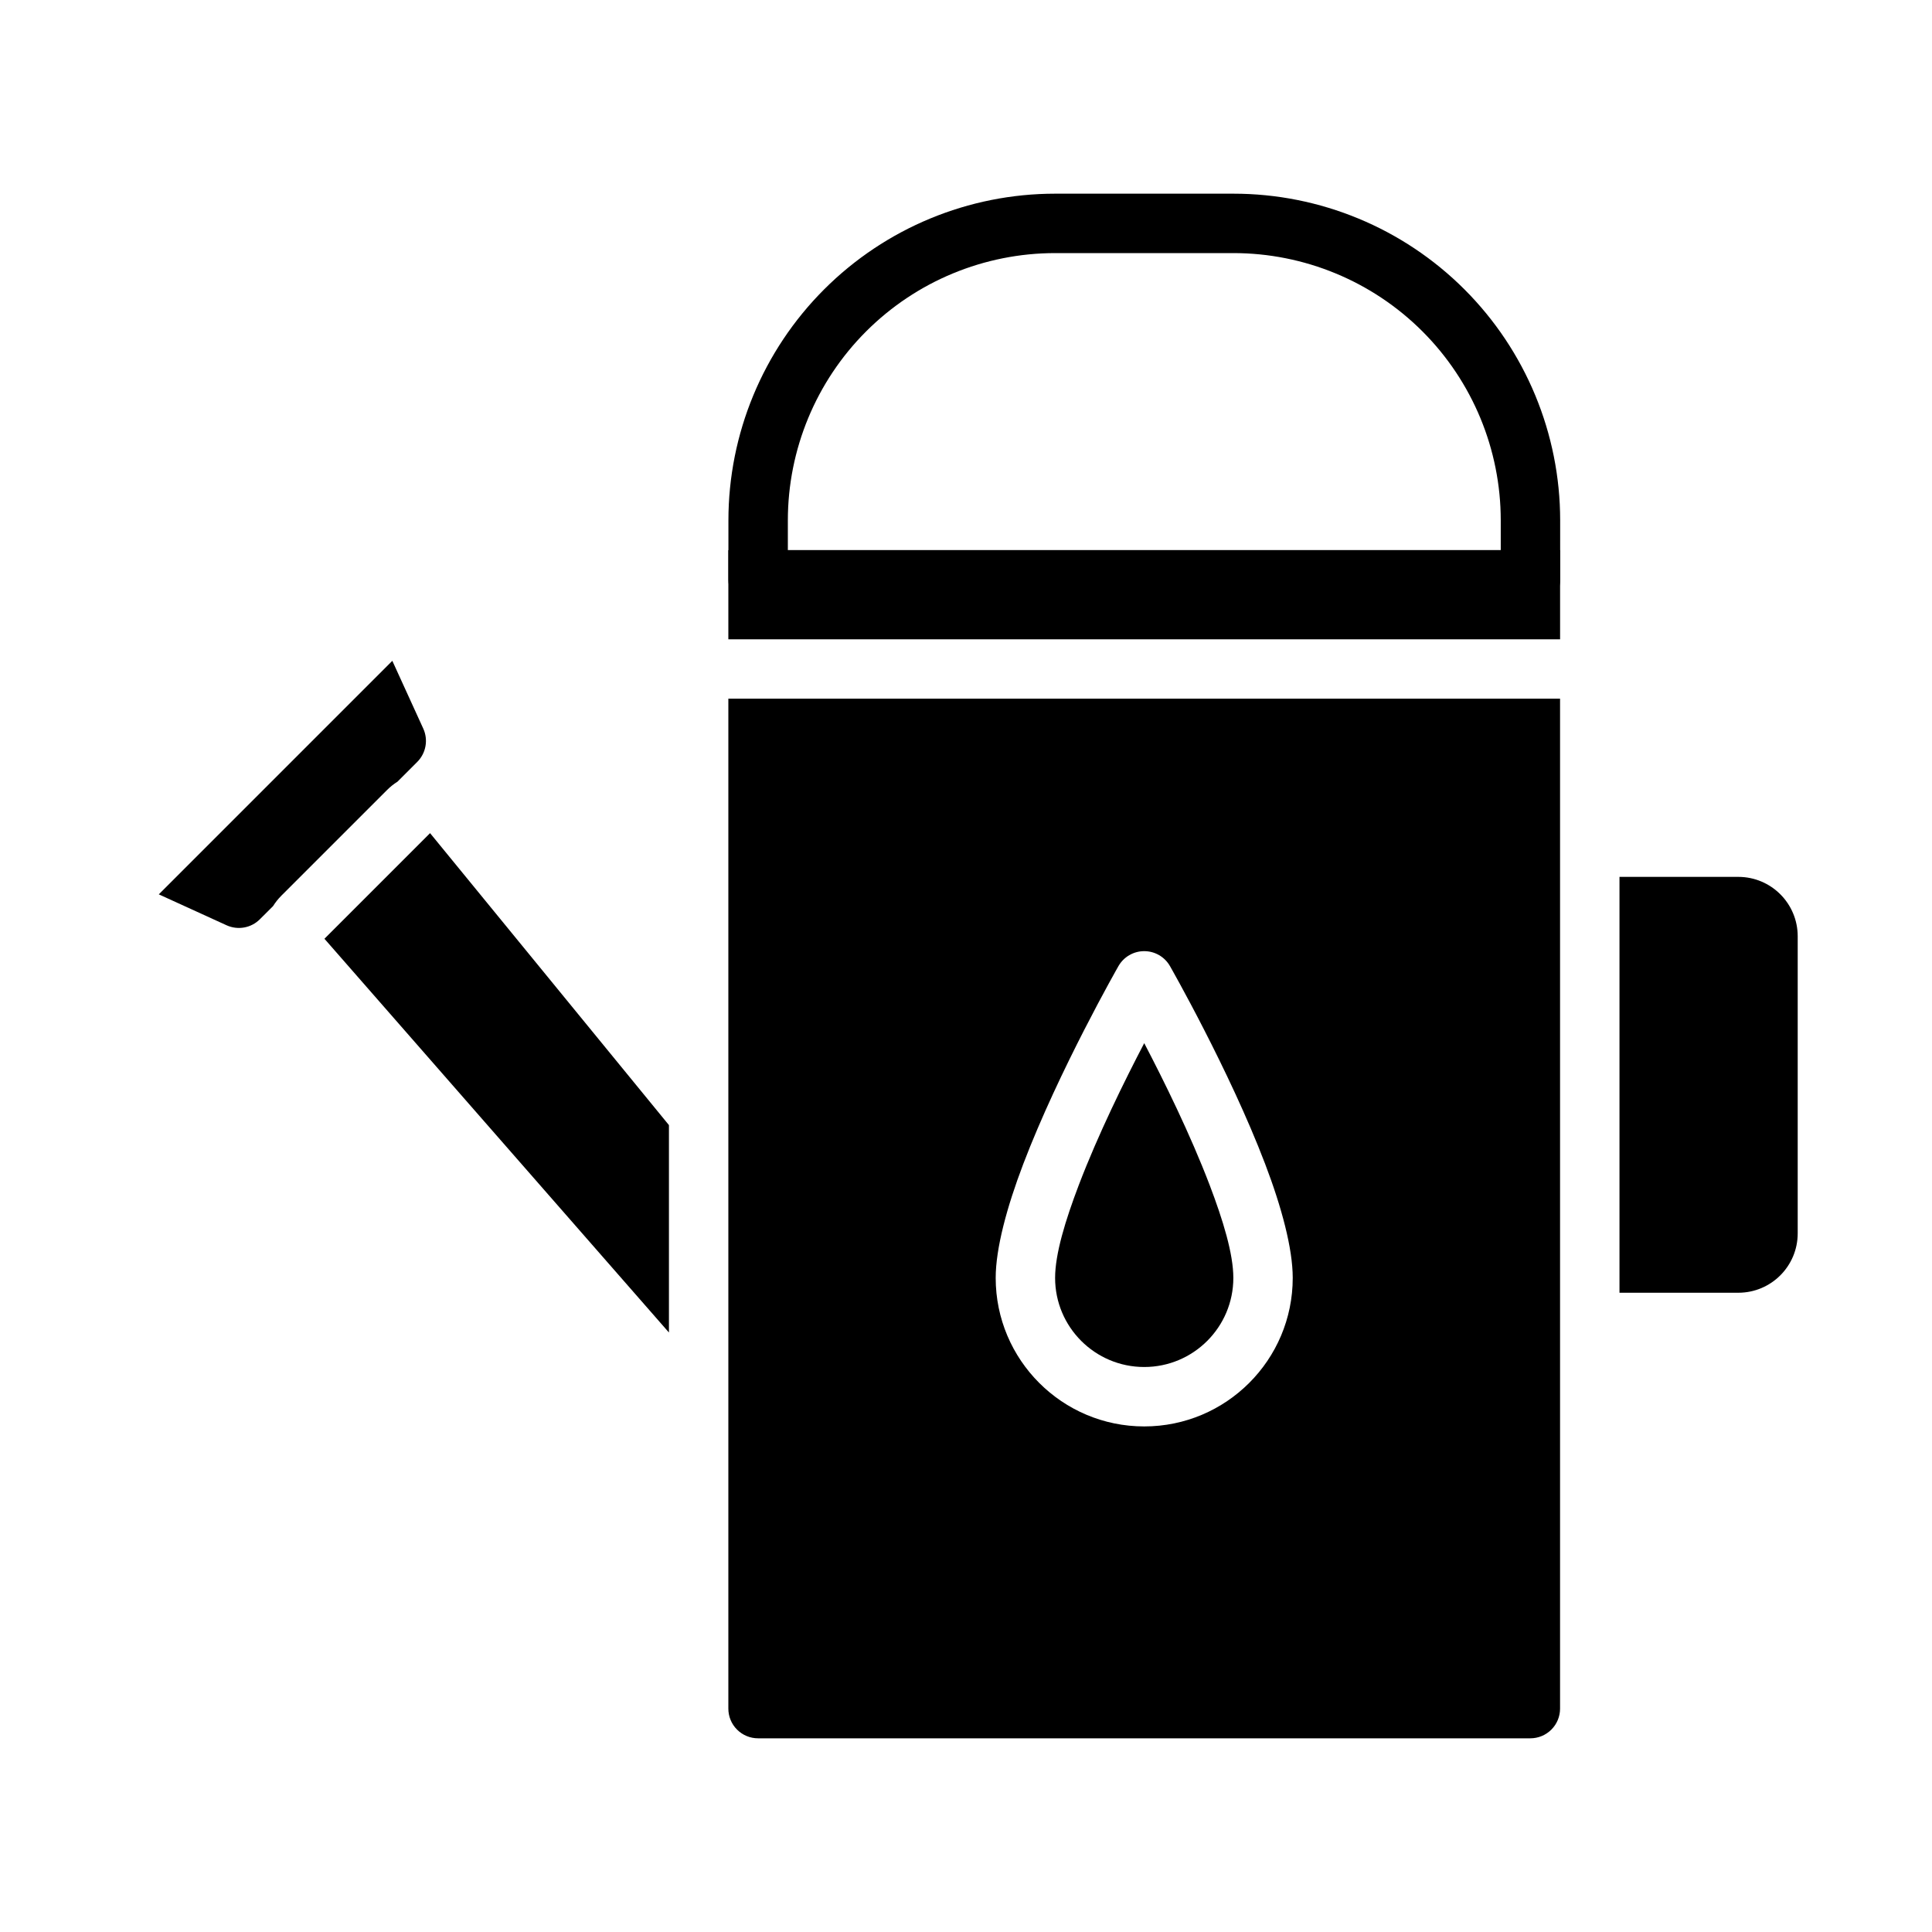 <?xml version="1.0" encoding="UTF-8"?>
<!-- Uploaded to: ICON Repo, www.iconrepo.com, Generator: ICON Repo Mixer Tools -->
<svg fill="#000000" width="800px" height="800px" version="1.1" viewBox="144 144 512 512" xmlns="http://www.w3.org/2000/svg">
 <g fill-rule="evenodd">
  <path d="m557.46 281.92c0-22.969-9.129-44.992-25.367-61.23-16.238-16.242-38.262-25.363-61.23-25.363h-47.227c-22.969 0-44.988 9.121-61.23 25.363-16.238 16.238-25.367 38.262-25.367 61.23v15.742c0 4.348 3.527 7.875 7.875 7.875h204.67c4.352 0 7.875-3.527 7.875-7.875zm-15.746 7.867v-7.867c0-18.789-7.465-36.812-20.75-50.098-13.285-13.285-31.309-20.75-50.102-20.75h-47.227c-18.793 0-36.816 7.465-50.102 20.75-13.285 13.285-20.746 31.309-20.746 50.098v7.867z"/>
  <path d="m337.02 329.15v267.65c0 2.086 0.824 4.09 2.305 5.562 1.473 1.48 3.481 2.309 5.566 2.309h204.67c2.086 0 4.094-0.828 5.566-2.309 1.48-1.473 2.305-3.477 2.305-5.562v-267.65zm117.04 70.883c-1.398-2.457-4.004-3.969-6.832-3.969-2.824 0-5.43 1.512-6.832 3.969 0 0-15.754 27.582-25.207 52.402-4.367 11.461-7.32 22.422-7.32 30.223 0 21.727 17.633 39.359 39.359 39.359 21.727 0 39.359-17.633 39.359-39.359 0-7.801-2.949-18.762-7.32-30.223-9.453-24.82-25.207-52.402-25.207-52.402z"/>
  <path d="m447.23 420.45c-5.164 9.871-12.211 24.152-17.336 37.59-3.562 9.367-6.281 18.246-6.281 24.617 0 13.035 10.582 23.613 23.617 23.613 13.035 0 23.617-10.578 23.617-23.613 0-6.371-2.715-15.25-6.281-24.617-5.125-13.438-12.172-27.719-17.336-37.59z"/>
  <path d="m229.98 392.78 91.297 104.35v-54.965l-63.305-77.375z"/>
  <path d="m573.18 376.38v110.21h31.488c8.699 0 15.742-7.043 15.742-15.742v-78.723c0-8.695-7.043-15.742-15.742-15.742z"/>
  <path d="m249.34 351.15 5.234-5.234c2.324-2.324 2.961-5.848 1.598-8.832l-8.203-17.965-61.887 61.891 17.961 8.195c2.992 1.359 6.512 0.73 8.832-1.598l3.496-3.488c0.613-0.984 1.355-1.914 2.203-2.769 7.234-7.227 20.305-20.297 28.012-28.004 0.832-0.84 1.762-1.574 2.754-2.195z"/>
  <path d="m337.02 289.8h220.42v23.625h-220.42z"/>
 </g>
</svg>